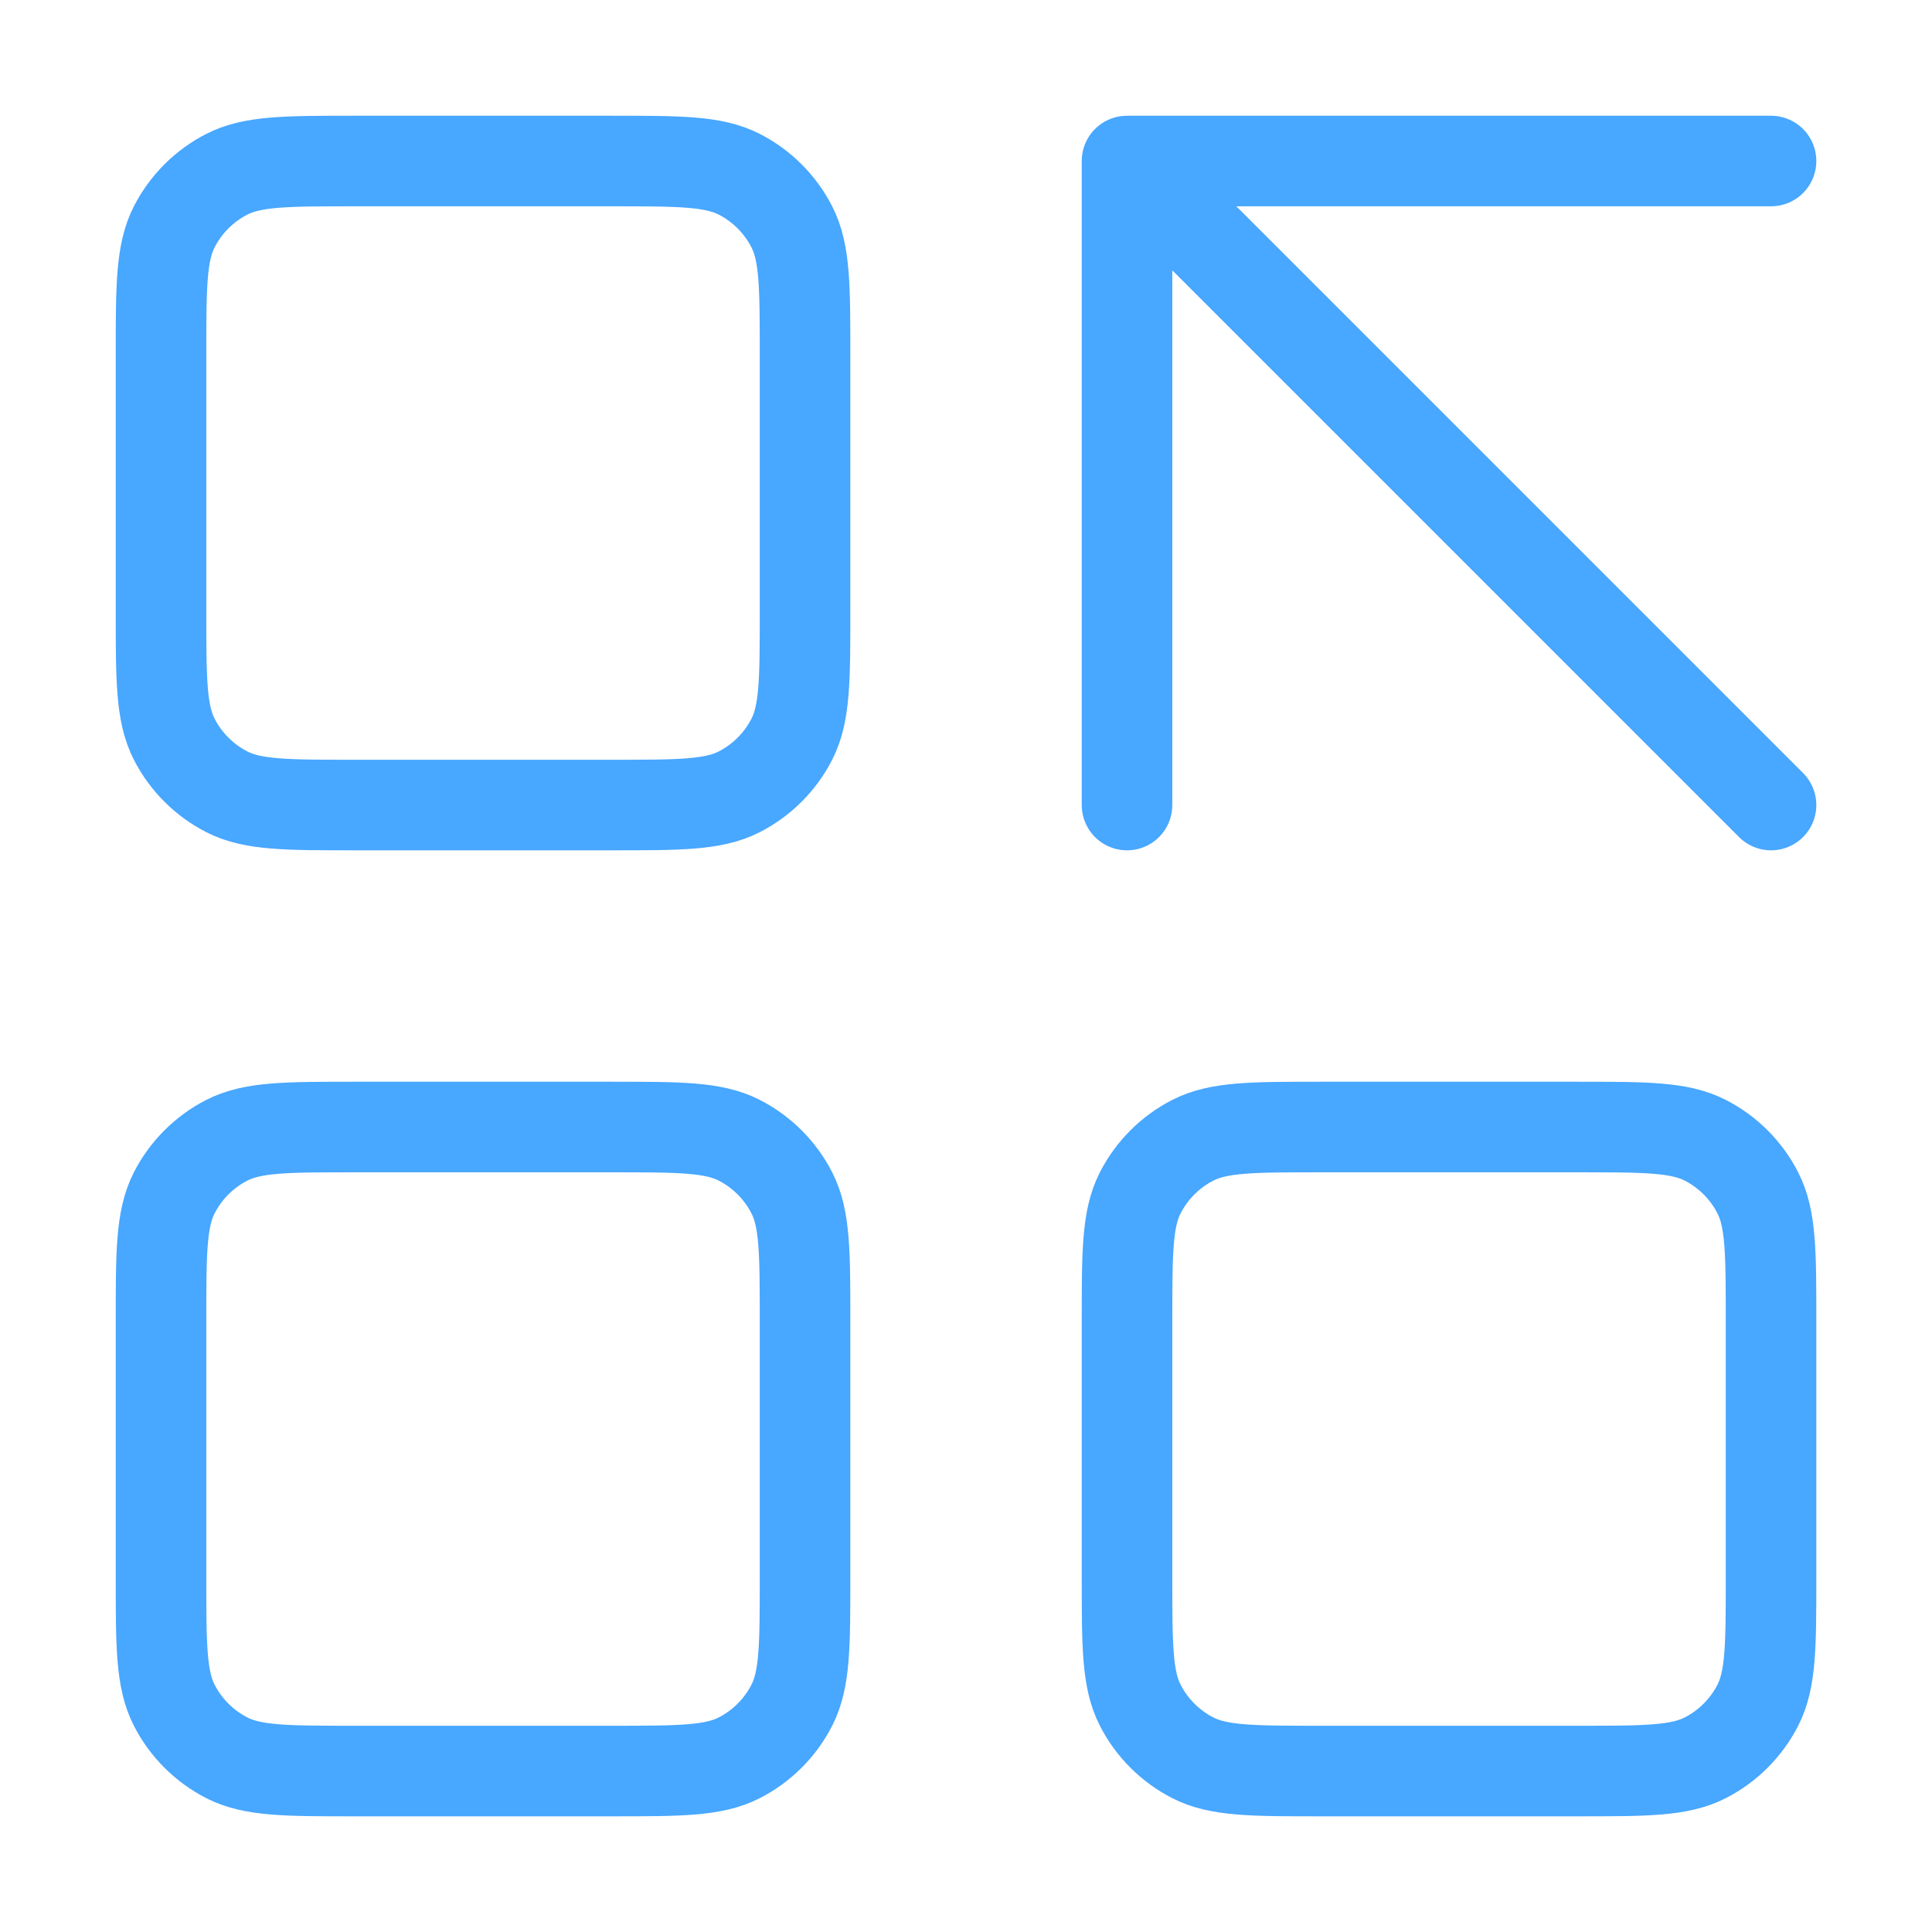 <svg xmlns="http://www.w3.org/2000/svg" width="32" height="32" viewBox="0 0 32 32" fill="none">
    <path d="M18.667 13.334V2.667M18.667 2.667L29.334 13.334M18.667 2.667H29.334M21.867 29.334H26.134C27.254 29.334 27.814 29.334 28.242 29.116C28.618 28.924 28.924 28.618 29.116 28.242C29.334 27.814 29.334 27.254 29.334 26.134V21.867C29.334 20.747 29.334 20.187 29.116 19.759C28.924 19.383 28.618 19.077 28.242 18.885C27.814 18.667 27.254 18.667 26.134 18.667H21.867C20.747 18.667 20.187 18.667 19.759 18.885C19.383 19.077 19.077 19.383 18.885 19.759C18.667 20.187 18.667 20.747 18.667 21.867V26.134C18.667 27.254 18.667 27.814 18.885 28.242C19.077 28.618 19.383 28.924 19.759 29.116C20.187 29.334 20.747 29.334 21.867 29.334ZM5.867 29.334H10.134C11.254 29.334 11.814 29.334 12.242 29.116C12.618 28.924 12.924 28.618 13.116 28.242C13.334 27.814 13.334 27.254 13.334 26.134V21.867C13.334 20.747 13.334 20.187 13.116 19.759C12.924 19.383 12.618 19.077 12.242 18.885C11.814 18.667 11.254 18.667 10.134 18.667H5.867C4.747 18.667 4.187 18.667 3.759 18.885C3.383 19.077 3.077 19.383 2.885 19.759C2.667 20.187 2.667 20.747 2.667 21.867V26.134C2.667 27.254 2.667 27.814 2.885 28.242C3.077 28.618 3.383 28.924 3.759 29.116C4.187 29.334 4.747 29.334 5.867 29.334ZM5.867 13.334H10.134C11.254 13.334 11.814 13.334 12.242 13.116C12.618 12.924 12.924 12.618 13.116 12.242C13.334 11.814 13.334 11.254 13.334 10.134V5.867C13.334 4.747 13.334 4.187 13.116 3.759C12.924 3.383 12.618 3.077 12.242 2.885C11.814 2.667 11.254 2.667 10.134 2.667H5.867C4.747 2.667 4.187 2.667 3.759 2.885C3.383 3.077 3.077 3.383 2.885 3.759C2.667 4.187 2.667 4.747 2.667 5.867V10.134C2.667 11.254 2.667 11.814 2.885 12.242C3.077 12.618 3.383 12.924 3.759 13.116C4.187 13.334 4.747 13.334 5.867 13.334Z" stroke="#48a7ff" stroke-width="1.5" stroke-linecap="round" stroke-linejoin="round"/>
</svg>